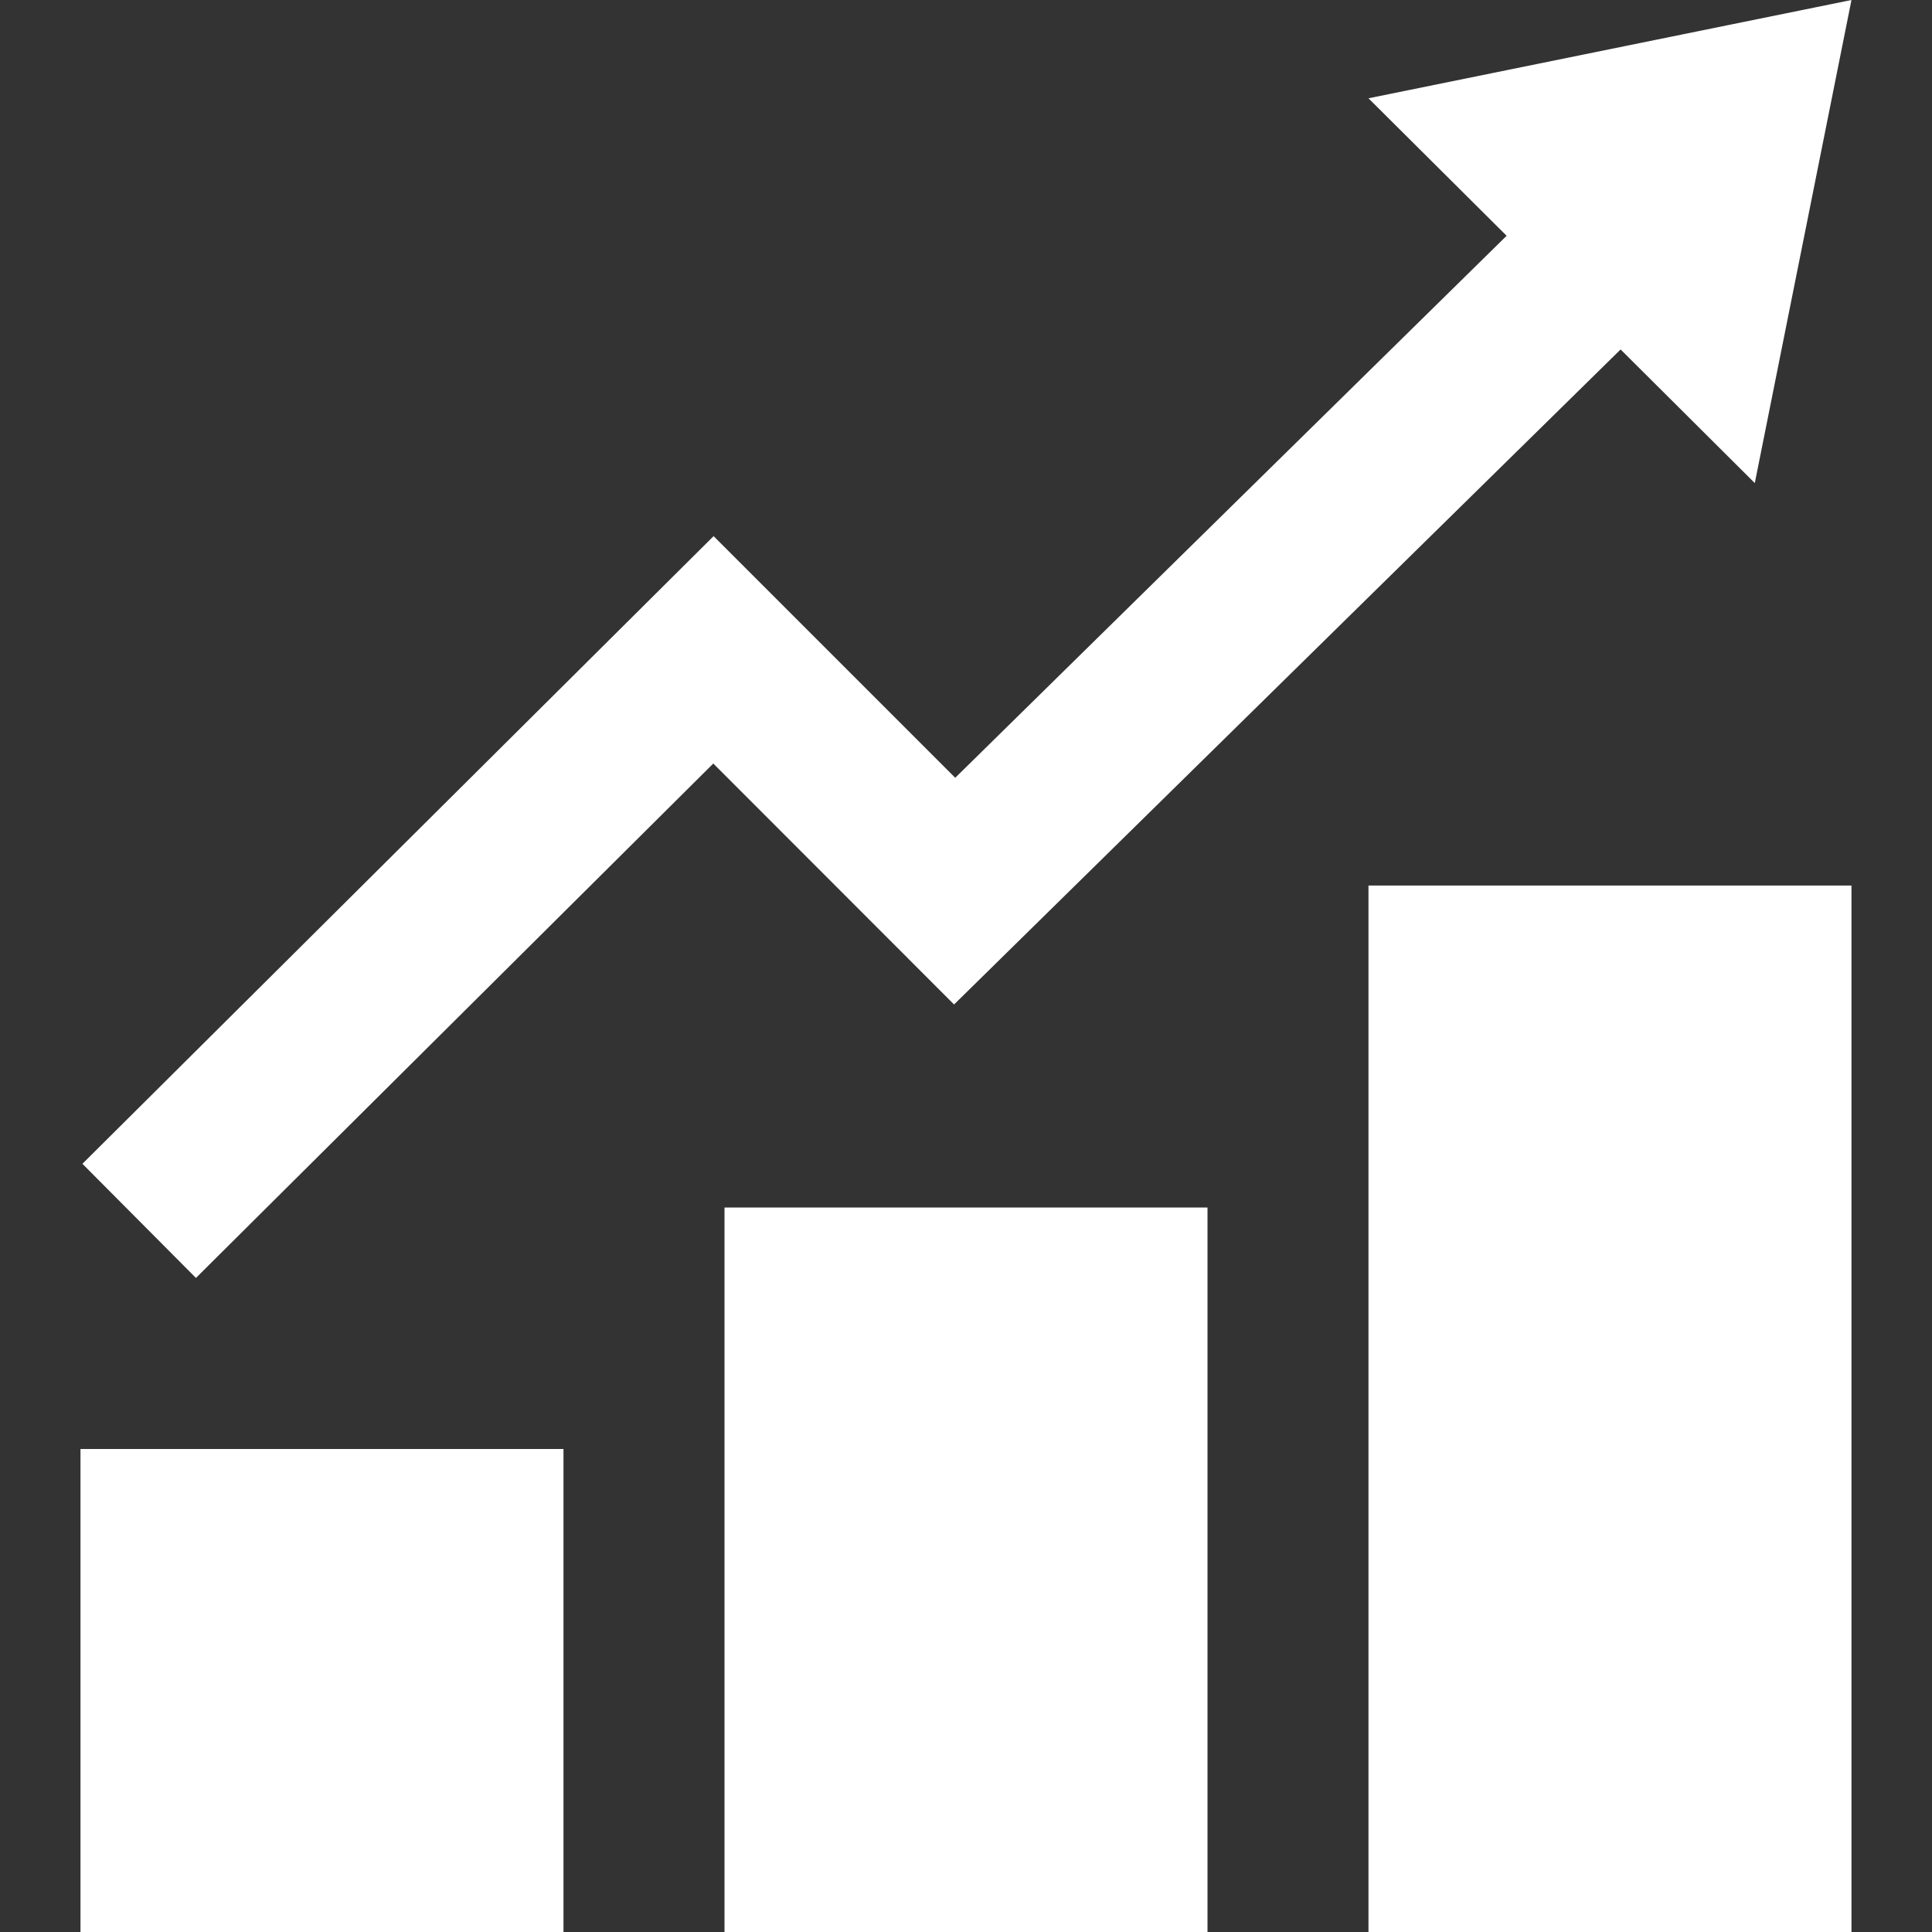 <svg width="50" height="50" viewBox="0 0 50 50" fill="none" xmlns="http://www.w3.org/2000/svg">
<rect x="0" y="0" width="50" height="50" fill="#333333" stroke="none"/>
<path d="M14.583 50H2.083V37.5H14.583V50ZM31.25 31.25H18.75V50H31.25V31.25ZM47.916 22.917H35.416V50H47.916V22.917ZM47.916 0L35.416 2.544L38.991 6.102L24.721 20.129L18.468 13.875L2.133 30.119L5.071 33.073L18.46 19.76L24.691 25.996L41.941 9.044L45.414 12.502L47.916 0V0Z" fill="white"/>
</svg>

